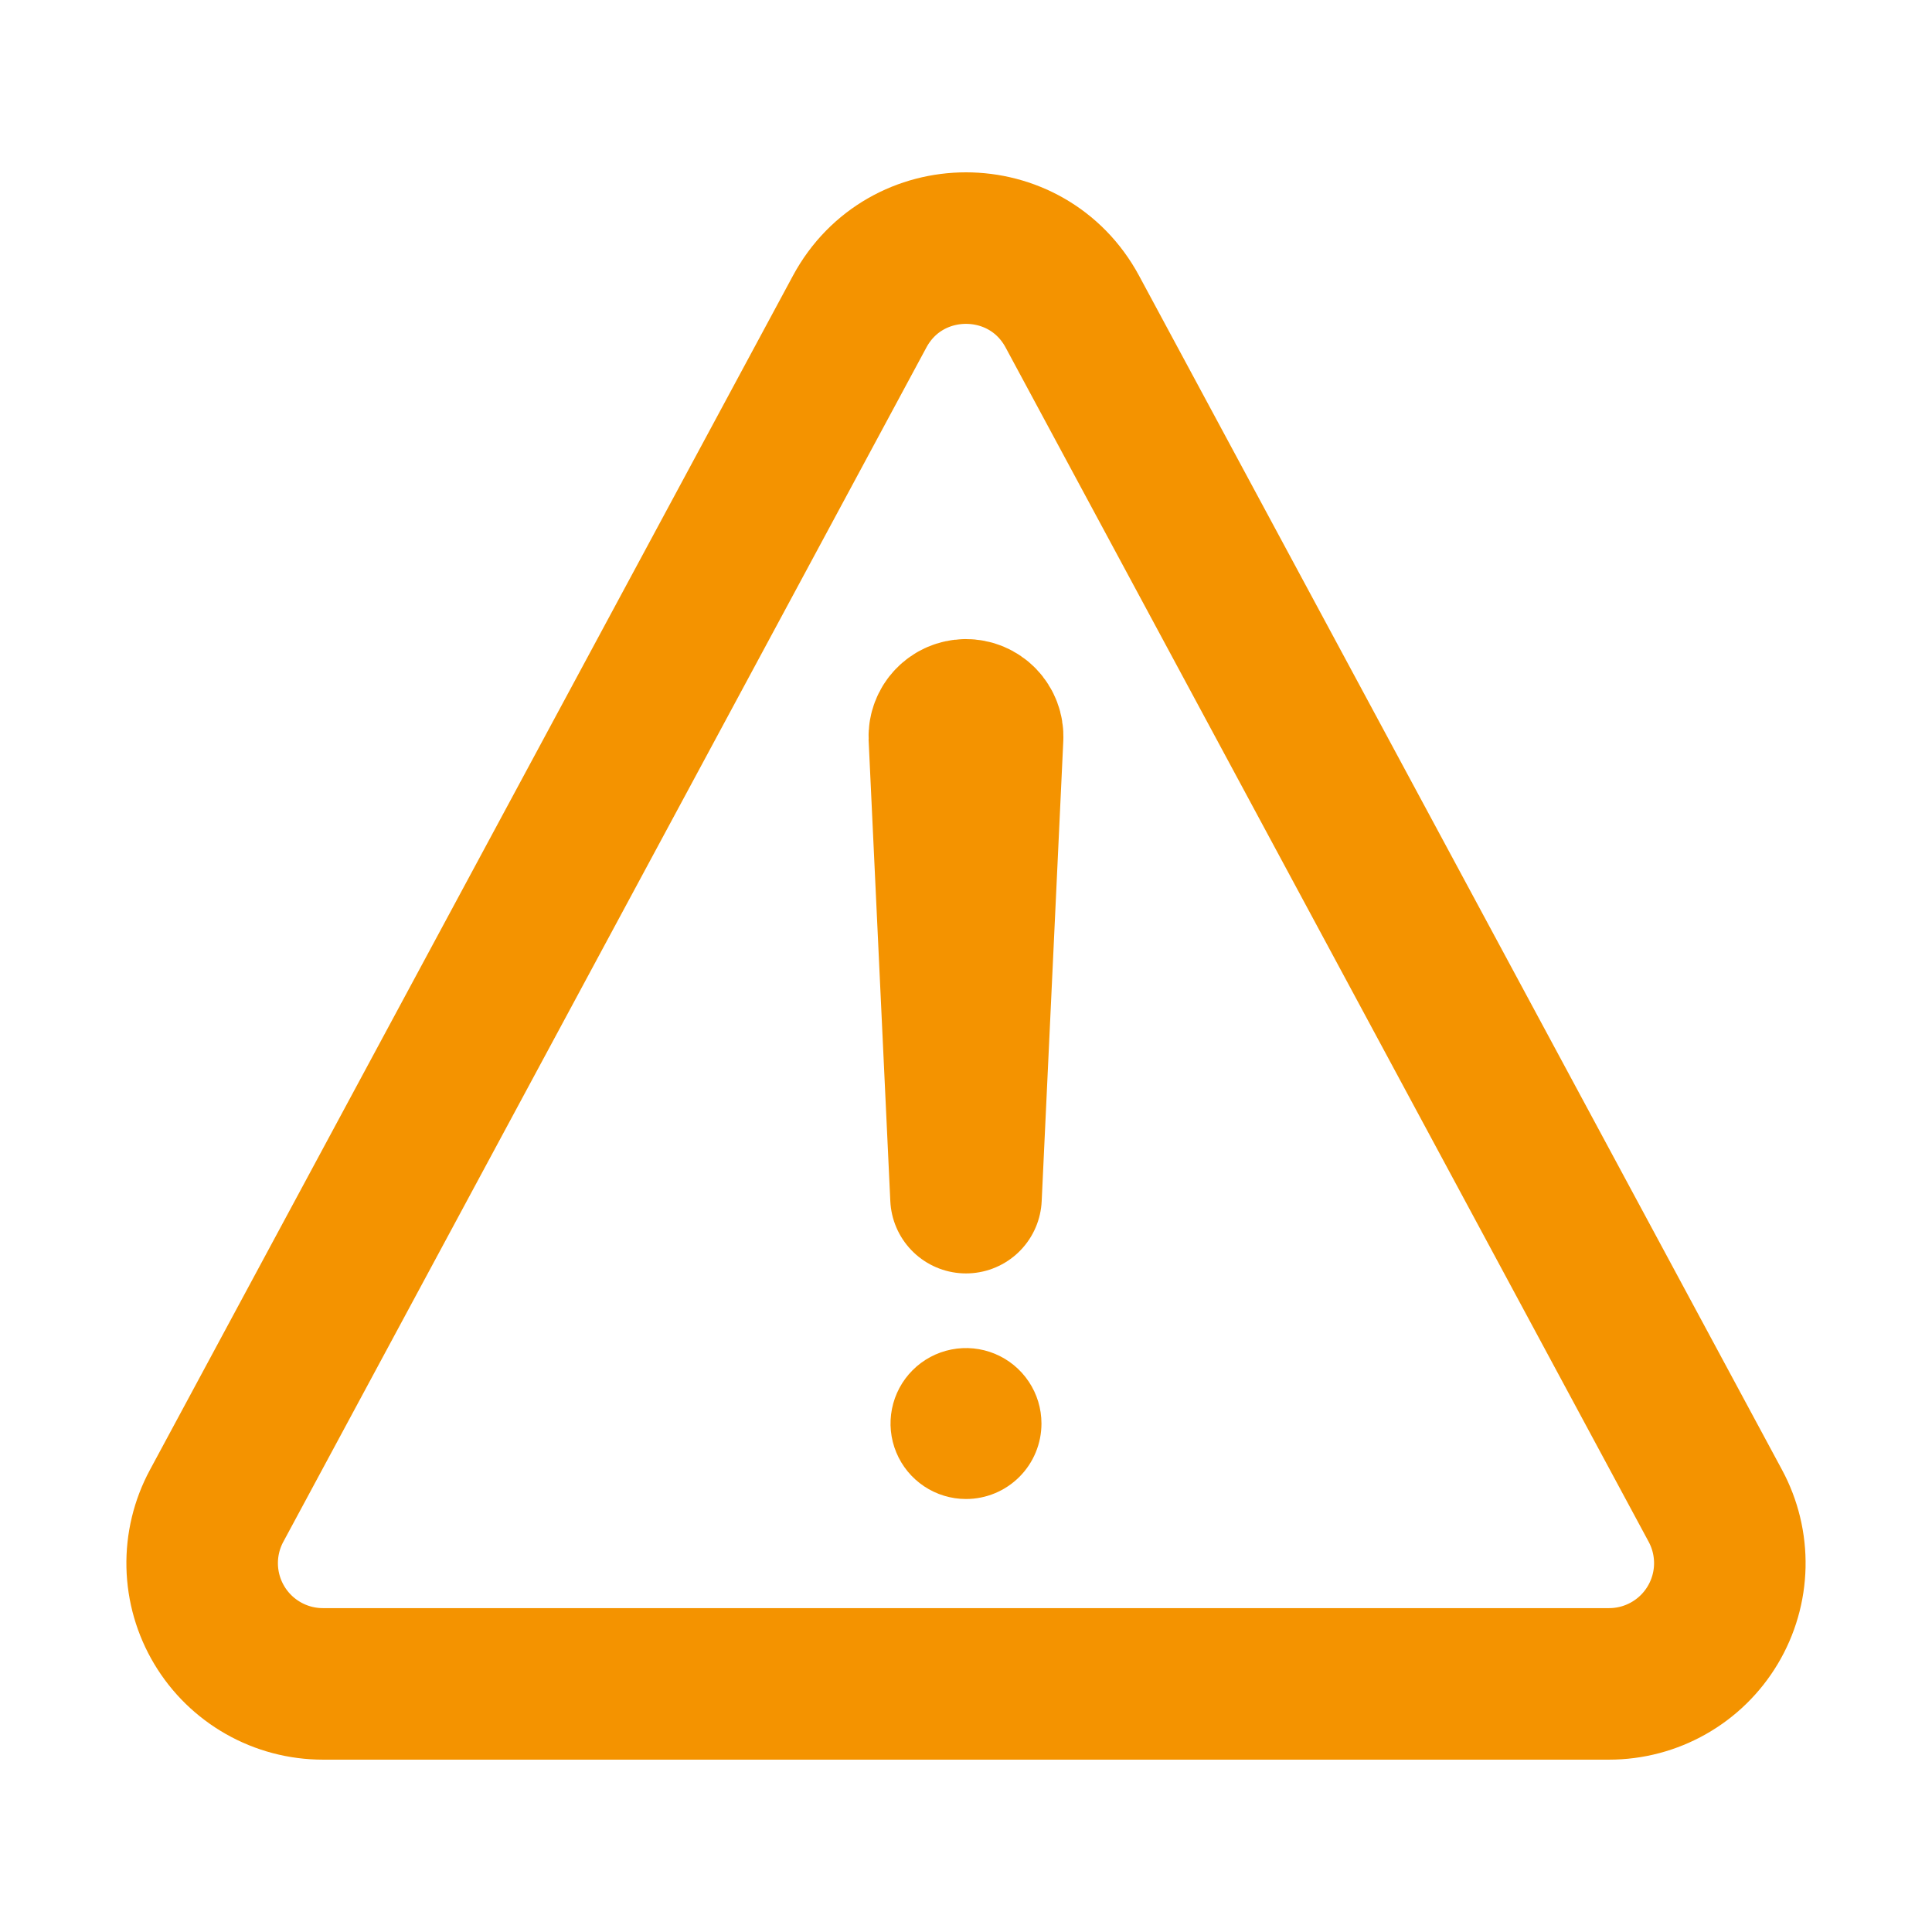 <svg width="102" height="102" viewBox="0 0 102 102" fill="none" xmlns="http://www.w3.org/2000/svg">
<path d="M17.047 88.901H84.952C86.055 88.901 87.139 88.615 88.098 88.07C89.058 87.526 89.859 86.742 90.424 85.795C90.99 84.848 91.3 83.771 91.325 82.668C91.349 81.565 91.087 80.475 90.564 79.504L56.614 16.451C54.205 11.981 47.794 11.981 45.386 16.451L11.435 79.504C10.912 80.475 10.65 81.565 10.674 82.668C10.699 83.771 11.009 84.848 11.575 85.795C12.14 86.742 12.942 87.526 13.901 88.07C14.86 88.615 15.944 88.901 17.047 88.901Z" stroke="#F49300" stroke-width="8" stroke-linecap="round" stroke-linejoin="round"/>
<path d="M49.856 38.925L51 63.23L52.141 38.935C52.148 38.78 52.124 38.625 52.069 38.48C52.014 38.334 51.93 38.201 51.822 38.089C51.714 37.978 51.584 37.889 51.441 37.829C51.297 37.769 51.143 37.739 50.988 37.74C50.835 37.742 50.684 37.774 50.544 37.834C50.404 37.895 50.277 37.983 50.172 38.094C50.066 38.204 49.984 38.335 49.93 38.478C49.876 38.62 49.851 38.773 49.856 38.925Z" stroke="#F49300" stroke-width="8" stroke-linecap="round" stroke-linejoin="round"/>
<path d="M51 79.14C50.212 79.14 49.442 78.906 48.786 78.468C48.131 78.03 47.62 77.408 47.319 76.68C47.017 75.952 46.938 75.151 47.092 74.378C47.246 73.605 47.625 72.895 48.183 72.338C48.74 71.781 49.45 71.401 50.223 71.248C50.996 71.094 51.797 71.173 52.525 71.474C53.253 71.776 53.875 72.286 54.313 72.942C54.751 73.597 54.984 74.367 54.984 75.155C54.984 76.212 54.565 77.225 53.817 77.973C53.07 78.72 52.057 79.14 51 79.14Z" fill="#F49300"/>
</svg>
